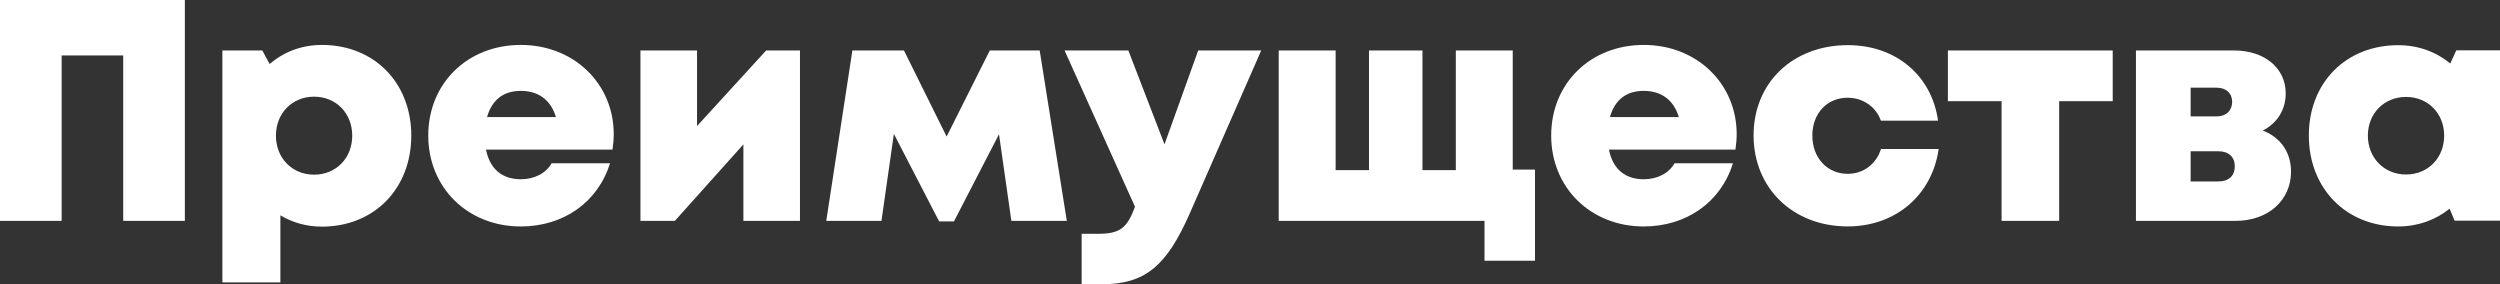 <?xml version="1.0" encoding="UTF-8"?> <svg xmlns="http://www.w3.org/2000/svg" id="_Слой_2" data-name="Слой 2" viewBox="0 0 594.27 67.57"><rect x="0" y="0" width="594.27" height="67.57" fill="#333333" stroke="none"/><defs><style> .cls-1 { fill: #fff; stroke-width: 0px; } </style></defs><g id="_Слой_2-2" data-name=" Слой 2"><g><path class="cls-1" d="M43.94,0v52.5h-14.65V13.18h-14.64v39.32H0V0h43.94Z"></path><path class="cls-1" d="M97.76,32.25c0,12.62-8.85,21.62-21.24,21.62-3.66,0-7.01-.96-9.87-2.69v15.94h-13.79V12h9.49l1.75,3.22c3.33-2.88,7.62-4.54,12.43-4.54,12.38,0,21.24,8.96,21.24,21.58ZM83.73,32.25c0-5.32-3.84-9.27-9.07-9.27s-9.07,3.95-9.07,9.27,3.84,9.27,9.07,9.27,9.07-3.95,9.07-9.27Z"></path><path class="cls-1" d="M145.89,31.87c0,1.22-.11,2.44-.29,3.69h-30.07c.91,4.64,3.86,7.05,8.27,7.05,3.26,0,5.98-1.43,7.32-3.8h13.88c-2.85,9.24-11.04,15.02-21.2,15.02-12.64,0-22-9.24-22-21.61s9.29-21.54,22-21.54,22.09,9.31,22.09,21.19h0ZM115.78,27.83h16.37c-1.22-4.05-4.14-6.23-8.35-6.23s-6.89,2.21-8.02,6.23Z"></path><path class="cls-1" d="M190.16,12v40.5h-13.45v-18.18l-16.29,18.18h-8.18V12h13.45v17.96l16.43-17.96h8.04Z"></path><path class="cls-1" d="M240.41,52.5l-2.94-20.59-10.71,20.72h-3.52l-10.76-20.81-2.95,20.68h-13.12l6.21-40.5h12.26l10.14,20.46,10.26-20.46h11.86l6.45,40.5h-13.18Z"></path><path class="cls-1" d="M299.8,12l-16.97,38.7c-5.46,12.39-10.48,16.87-20.93,16.87h-4.78v-11.99h3.84c5.34,0,6.95-1.39,8.84-6.43l-16.74-37.15h15.16l8.59,22.31,8.01-22.31h14.99Z"></path><path class="cls-1" d="M364.88,40.32v21.66h-12v-9.48h-48.92V12h13.53v28.45h7.93V12h12.71v28.45h7.93V12h13.53v28.32h5.27Z"></path><path class="cls-1" d="M412.82,31.87c0,1.22-.11,2.44-.29,3.69h-30.07c.91,4.64,3.86,7.05,8.27,7.05,3.26,0,5.98-1.43,7.32-3.8h13.88c-2.85,9.24-11.04,15.02-21.2,15.02-12.64,0-22-9.24-22-21.61s9.29-21.54,22-21.54,22.09,9.31,22.09,21.19h0ZM382.7,27.83h16.37c-1.22-4.05-4.14-6.23-8.35-6.23s-6.89,2.21-8.02,6.23Z"></path><path class="cls-1" d="M439.2,53.82c-12.99,0-22.36-9.1-22.36-21.63s9.33-21.46,22.41-21.46c11.38,0,19.92,7.17,21.44,17.95h-13.59c-1.17-3.3-4.26-5.45-7.9-5.45-4.9,0-8.39,3.72-8.39,9s3.53,9.09,8.39,9.09c3.74,0,6.78-2.29,7.93-5.91h13.71c-1.58,11-10.23,18.41-21.64,18.41h0Z"></path><path class="cls-1" d="M502.21,24.05h-12.73v28.45h-13.69v-28.45h-12.76v-12.05h39.18v12.05Z"></path><path class="cls-1" d="M544.6,40.77c0,6.82-5.4,11.73-13.19,11.73h-23.68V12h23.35c7.23,0,12.25,4.18,12.25,10.21,0,3.92-2.06,7.09-5.45,8.82,4.17,1.6,6.71,5.12,6.71,9.75ZM526.93,20.84h-6.2v6.83h6.2c2.26,0,3.67-1.42,3.67-3.45s-1.41-3.38-3.67-3.38ZM531.23,39.56c0-2.24-1.44-3.6-3.86-3.6h-6.64v7.17h6.64c2.42,0,3.86-1.36,3.86-3.57Z"></path><path class="cls-1" d="M594.27,11.96v40.5h-10.78l-1.2-2.86c-3.32,2.69-7.52,4.23-12.22,4.23-12.38,0-21.24-9.03-21.24-21.62s8.85-21.47,21.24-21.47c4.77,0,9.03,1.59,12.38,4.35l1.43-3.13h10.4ZM581,32.24c0-5.26-3.84-9.2-9.07-9.2s-9.07,3.95-9.07,9.2,3.84,9.24,9.07,9.24,9.07-3.95,9.07-9.24Z"></path></g></g></svg> 